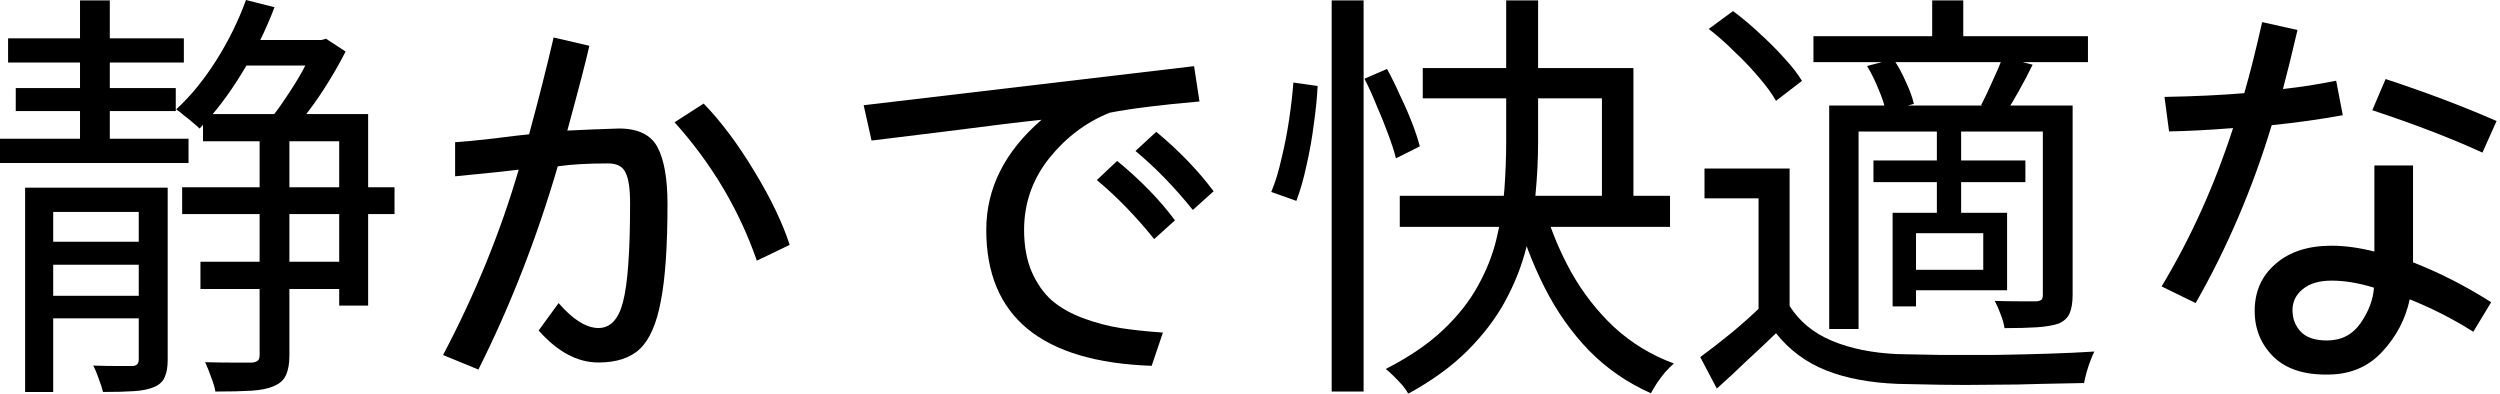 <svg width="641" height="101" viewBox="0 0 641 101" fill="none" xmlns="http://www.w3.org/2000/svg">
<path d="M587.798 79.517C587.798 81.719 588.509 83.566 589.93 85.058C591.35 86.55 593.588 87.296 596.643 87.296C600.337 87.296 603.215 85.804 605.275 82.82C607.335 79.837 608.472 76.817 608.685 73.762C604.778 72.555 601.154 71.951 597.815 71.951C594.618 71.951 592.132 72.697 590.356 74.189C588.651 75.609 587.798 77.386 587.798 79.517ZM578.101 79.73C578.101 74.757 579.877 70.743 583.429 67.688C586.981 64.562 591.777 62.999 597.815 62.999C601.154 62.999 604.813 63.497 608.791 64.491V42.432H618.702V67.262C625.593 69.962 632.271 73.372 638.736 77.492L634.154 85.058C628.968 81.79 623.533 79.019 617.849 76.746C616.784 81.79 614.439 86.266 610.816 90.173C607.264 94.01 602.717 95.963 597.176 96.034C590.995 96.176 586.271 94.684 583.003 91.559C579.735 88.362 578.101 84.419 578.101 79.73ZM608.259 28.259L611.669 20.267C622.041 23.677 631.525 27.265 640.121 31.03L636.498 39.129C628.612 35.506 619.199 31.883 608.259 28.259ZM582.47 32.096C577.568 48.294 571.068 63.497 562.969 77.705L554.23 73.443C561.69 61.081 567.8 47.547 572.56 32.842C566.166 33.339 560.695 33.623 556.149 33.694L554.976 24.849C562.72 24.707 569.54 24.387 575.437 23.89C576.858 18.988 578.385 12.914 580.019 5.668L589.077 7.692C587.585 14.086 586.342 19.13 585.347 22.825C589.894 22.327 594.441 21.617 598.988 20.693L600.693 29.538C594.867 30.604 588.793 31.456 582.47 32.096Z" fill="black"/>
<path d="M458.857 43.212V81.841H450.891V50.851H437.033V43.212H458.857ZM458.857 78.459C461.403 82.46 465.041 85.442 469.769 87.407C474.498 89.371 480.063 90.499 486.465 90.79C489.52 90.862 493.23 90.935 497.595 91.008C501.96 91.008 506.543 91.008 511.345 91.008C516.146 90.935 520.802 90.826 525.312 90.68C529.823 90.535 533.715 90.353 536.988 90.135C536.697 90.717 536.37 91.481 536.006 92.426C535.642 93.372 535.315 94.354 535.024 95.373C534.733 96.391 534.515 97.337 534.369 98.21C531.314 98.282 527.677 98.355 523.457 98.428C519.311 98.573 514.982 98.646 510.472 98.646C505.961 98.719 501.596 98.719 497.377 98.646C493.158 98.573 489.557 98.501 486.574 98.428C479.372 98.137 473.225 96.973 468.132 94.936C463.04 92.899 458.784 89.735 455.365 85.442C452.964 87.77 450.491 90.098 447.945 92.426C445.471 94.827 442.889 97.228 440.197 99.628L435.941 91.553C438.342 89.807 440.925 87.807 443.689 85.552C446.526 83.224 449.182 80.859 451.655 78.459H458.857ZM438.124 7.42L444.344 2.837C446.599 4.51 448.854 6.402 451.109 8.512C453.437 10.621 455.547 12.731 457.438 14.841C459.403 16.95 460.93 18.915 462.022 20.733L455.365 25.862C454.347 24.043 452.892 22.043 451 19.86C449.109 17.605 447.035 15.423 444.78 13.313C442.598 11.13 440.379 9.166 438.124 7.42ZM464.968 9.275H535.351V15.932H464.968V9.275ZM480.354 41.139H519.311V46.704H480.354V41.139ZM495.413 0.109H503.379V13.313H495.413V0.109ZM496.613 33.173H502.833V56.198H496.613V33.173ZM469.005 27.062H526.84V33.719H476.535V84.351H469.005V27.062ZM485.265 54.561H491.266V78.568H485.265V54.561ZM488.429 54.561H514.618V74.421H488.429V69.183H508.507V59.799H488.429V54.561ZM523.785 27.062H531.423V75.512C531.423 77.549 531.168 79.15 530.659 80.314C530.223 81.405 529.313 82.278 527.931 82.933C526.403 83.442 524.512 83.769 522.257 83.915C520.002 84.06 517.237 84.133 513.964 84.133C513.818 83.115 513.491 81.951 512.981 80.641C512.472 79.259 511.963 78.095 511.454 77.149C513.927 77.222 516.146 77.258 518.11 77.258C520.074 77.258 521.42 77.258 522.148 77.258C522.802 77.186 523.239 77.04 523.457 76.822C523.675 76.604 523.785 76.167 523.785 75.512V27.062ZM513.527 14.622L521.166 16.587C520.074 18.842 518.91 21.061 517.674 23.243C516.51 25.353 515.419 27.171 514.4 28.699L507.962 26.953C508.908 25.134 509.89 23.061 510.908 20.733C511.999 18.405 512.872 16.368 513.527 14.622ZM478.717 16.914L485.483 15.168C486.647 16.841 487.702 18.769 488.647 20.951C489.666 23.134 490.357 25.025 490.721 26.626L483.519 28.59C483.228 26.989 482.609 25.098 481.663 22.916C480.791 20.733 479.808 18.733 478.717 16.914Z" fill="black"/>
<path d="M341.443 0.109H349.627V100.392H341.443V0.109ZM331.622 21.17L337.842 22.043C337.696 25.025 337.369 28.299 336.859 31.864C336.423 35.355 335.805 38.847 335.004 42.339C334.277 45.758 333.404 48.814 332.385 51.506L325.947 49.214C326.966 46.813 327.839 43.976 328.566 40.703C329.366 37.429 330.021 34.082 330.53 30.663C331.04 27.244 331.403 24.08 331.622 21.17ZM349.845 20.188L355.628 17.678C356.792 19.788 357.92 22.079 359.011 24.552C360.175 26.953 361.194 29.281 362.067 31.536C362.94 33.791 363.594 35.792 364.031 37.538L357.92 40.593C357.484 38.847 356.829 36.81 355.956 34.483C355.083 32.082 354.101 29.645 353.01 27.171C351.991 24.625 350.936 22.297 349.845 20.188ZM364.795 17.459H418.81V54.67H410.735V25.207H364.795V17.459ZM358.902 50.196H428.195V58.162H358.902V50.196ZM395.567 51.833C397.313 58.162 399.714 64.091 402.769 69.62C405.825 75.076 409.535 79.841 413.9 83.915C418.337 87.989 423.43 91.081 429.177 93.19C428.522 93.772 427.794 94.5 426.994 95.373C426.267 96.246 425.576 97.155 424.921 98.101C424.266 99.119 423.721 100.028 423.284 100.829C417.246 98.137 411.972 94.5 407.461 89.916C402.951 85.261 399.132 79.841 396.004 73.657C392.875 67.474 390.329 60.745 388.365 53.47L395.567 51.833ZM386.183 0.109H394.367V36.447C394.367 40.739 394.148 45.176 393.712 49.76C393.348 54.343 392.548 58.962 391.311 63.618C390.147 68.201 388.365 72.712 385.964 77.149C383.564 81.587 380.326 85.843 376.252 89.916C372.251 93.918 367.195 97.591 361.085 100.938C360.721 100.283 360.212 99.556 359.557 98.755C358.902 98.028 358.175 97.264 357.374 96.464C356.647 95.736 355.956 95.118 355.301 94.609C361.266 91.553 366.141 88.243 369.923 84.679C373.779 81.041 376.798 77.222 378.981 73.221C381.236 69.147 382.836 65.037 383.782 60.89C384.8 56.671 385.455 52.488 385.746 48.341C386.037 44.194 386.183 40.23 386.183 36.447V0.109Z" fill="black"/>
<path d="M221.443 26.98L306.162 16.963L307.547 26.021C297.672 26.874 290 27.833 284.529 28.899C278.491 31.314 273.305 35.221 268.971 40.621C264.708 46.02 262.577 52.13 262.577 58.95C262.577 62.999 263.217 66.551 264.495 69.606C265.845 72.661 267.55 75.112 269.61 76.959C271.742 78.806 274.406 80.334 277.603 81.541C280.871 82.749 284.068 83.602 287.194 84.099C290.391 84.596 294.049 84.987 298.17 85.271L295.292 93.796C267.017 92.802 252.88 81.186 252.88 58.95C252.88 48.293 257.604 38.88 267.053 30.71C261.654 31.279 253.768 32.238 243.396 33.587C233.023 34.866 226.381 35.683 223.468 36.038L221.443 26.98ZM291.136 38.703L296.465 33.801C302.29 38.632 307.192 43.711 311.171 49.039L305.842 53.835C301.154 48.009 296.252 42.965 291.136 38.703ZM281.226 46.162L286.448 41.26C292.486 46.233 297.424 51.313 301.26 56.499L295.932 61.294C291.243 55.469 286.341 50.425 281.226 46.162Z" fill="black"/>
<path d="M113.6 91.026C121.841 75.396 128.305 59.554 132.994 43.498C130.792 43.782 127.879 44.102 124.256 44.457C120.633 44.812 118.111 45.061 116.69 45.203V36.465C118.963 36.323 122.267 36.003 126.6 35.506C131.005 34.937 134.024 34.582 135.658 34.44C138.145 25.276 140.241 16.999 141.946 9.611L151.11 11.742C150.329 15.294 148.446 22.54 145.462 33.481C149.796 33.268 154.201 33.09 158.676 32.948C163.578 32.948 166.882 34.547 168.587 37.744C170.292 40.941 171.144 45.807 171.144 52.343C171.144 63.141 170.576 71.418 169.439 77.172C168.374 82.927 166.598 87.012 164.111 89.427C161.625 91.772 158.072 92.944 153.455 92.944C148.055 92.944 142.94 90.209 138.109 84.739L143.225 77.705C146.919 81.968 150.329 84.099 153.455 84.099C156.51 84.099 158.605 81.861 159.742 77.385C160.95 72.839 161.554 64.42 161.554 52.13C161.554 48.364 161.163 45.736 160.381 44.244C159.671 42.681 158.179 41.9 155.906 41.9C150.72 41.9 146.421 42.148 143.011 42.646C137.612 61.117 130.828 78.487 122.658 94.755L113.6 91.026ZM172.956 31.35L180.415 26.554C184.891 31.172 189.225 36.962 193.416 43.924C197.608 50.816 200.627 57.103 202.474 62.786L194.056 66.836C189.509 53.764 182.476 41.935 172.956 31.35Z" fill="black"/>
<path d="M2.073 9.821H47.141V16.041H2.073V9.821ZM61.108 10.258H82.605V16.805H61.108V10.258ZM51.396 67.11H89.371V74.094H51.396V67.11ZM4.038 22.588H45.067V28.481H4.038V22.588ZM0 35.574H48.341V41.794H0V35.574ZM46.704 48.014H101.156V54.888H46.704V48.014ZM10.476 61.981H38.847V67.874H10.476V61.981ZM10.476 75.84H38.847V81.623H10.476V75.84ZM20.515 0.109H28.154V39.175H20.515V0.109ZM6.438 48.123H38.411V54.343H13.64V100.501H6.438V48.123ZM35.574 48.123H42.994V92.317C42.994 94.136 42.739 95.591 42.23 96.682C41.794 97.773 40.921 98.61 39.611 99.192C38.302 99.774 36.592 100.138 34.483 100.283C32.373 100.429 29.681 100.501 26.407 100.501C26.189 99.556 25.826 98.428 25.316 97.118C24.88 95.809 24.407 94.681 23.898 93.736C26.226 93.808 28.299 93.845 30.118 93.845C32.009 93.845 33.246 93.845 33.828 93.845C34.992 93.845 35.574 93.299 35.574 92.208V48.123ZM52.051 29.245H94.391V78.35H86.97V36.228H52.051V29.245ZM66.564 32.737H74.203V91.117C74.203 93.227 73.912 94.9 73.33 96.136C72.821 97.373 71.802 98.319 70.275 98.974C68.82 99.628 66.892 100.028 64.491 100.174C62.09 100.319 58.999 100.392 55.216 100.392C55.07 99.374 54.706 98.137 54.124 96.682C53.615 95.227 53.106 93.954 52.597 92.863C55.361 92.936 57.835 92.972 60.017 92.972C62.272 92.972 63.8 92.972 64.6 92.972C65.328 92.899 65.837 92.717 66.128 92.426C66.419 92.208 66.564 91.735 66.564 91.008V32.737ZM63.072 0L70.384 1.855C68.129 7.82 65.291 13.531 61.872 18.987C58.526 24.443 54.961 29.099 51.178 32.955C50.742 32.518 50.16 32.009 49.432 31.427C48.705 30.772 47.941 30.154 47.141 29.572C46.413 28.917 45.758 28.408 45.176 28.044C48.887 24.625 52.306 20.442 55.434 15.495C58.562 10.549 61.108 5.383 63.072 0ZM80.75 10.258H82.387L83.587 9.93L88.607 13.204C87.37 15.677 85.915 18.26 84.242 20.951C82.642 23.57 80.932 26.08 79.113 28.481C77.368 30.809 75.658 32.918 73.985 34.81C73.33 34.301 72.457 33.719 71.366 33.064C70.275 32.337 69.329 31.791 68.529 31.427C70.056 29.681 71.584 27.644 73.112 25.316C74.712 22.988 76.167 20.66 77.477 18.332C78.786 15.932 79.877 13.749 80.75 11.785V10.258Z" fill="black"/>
</svg>
